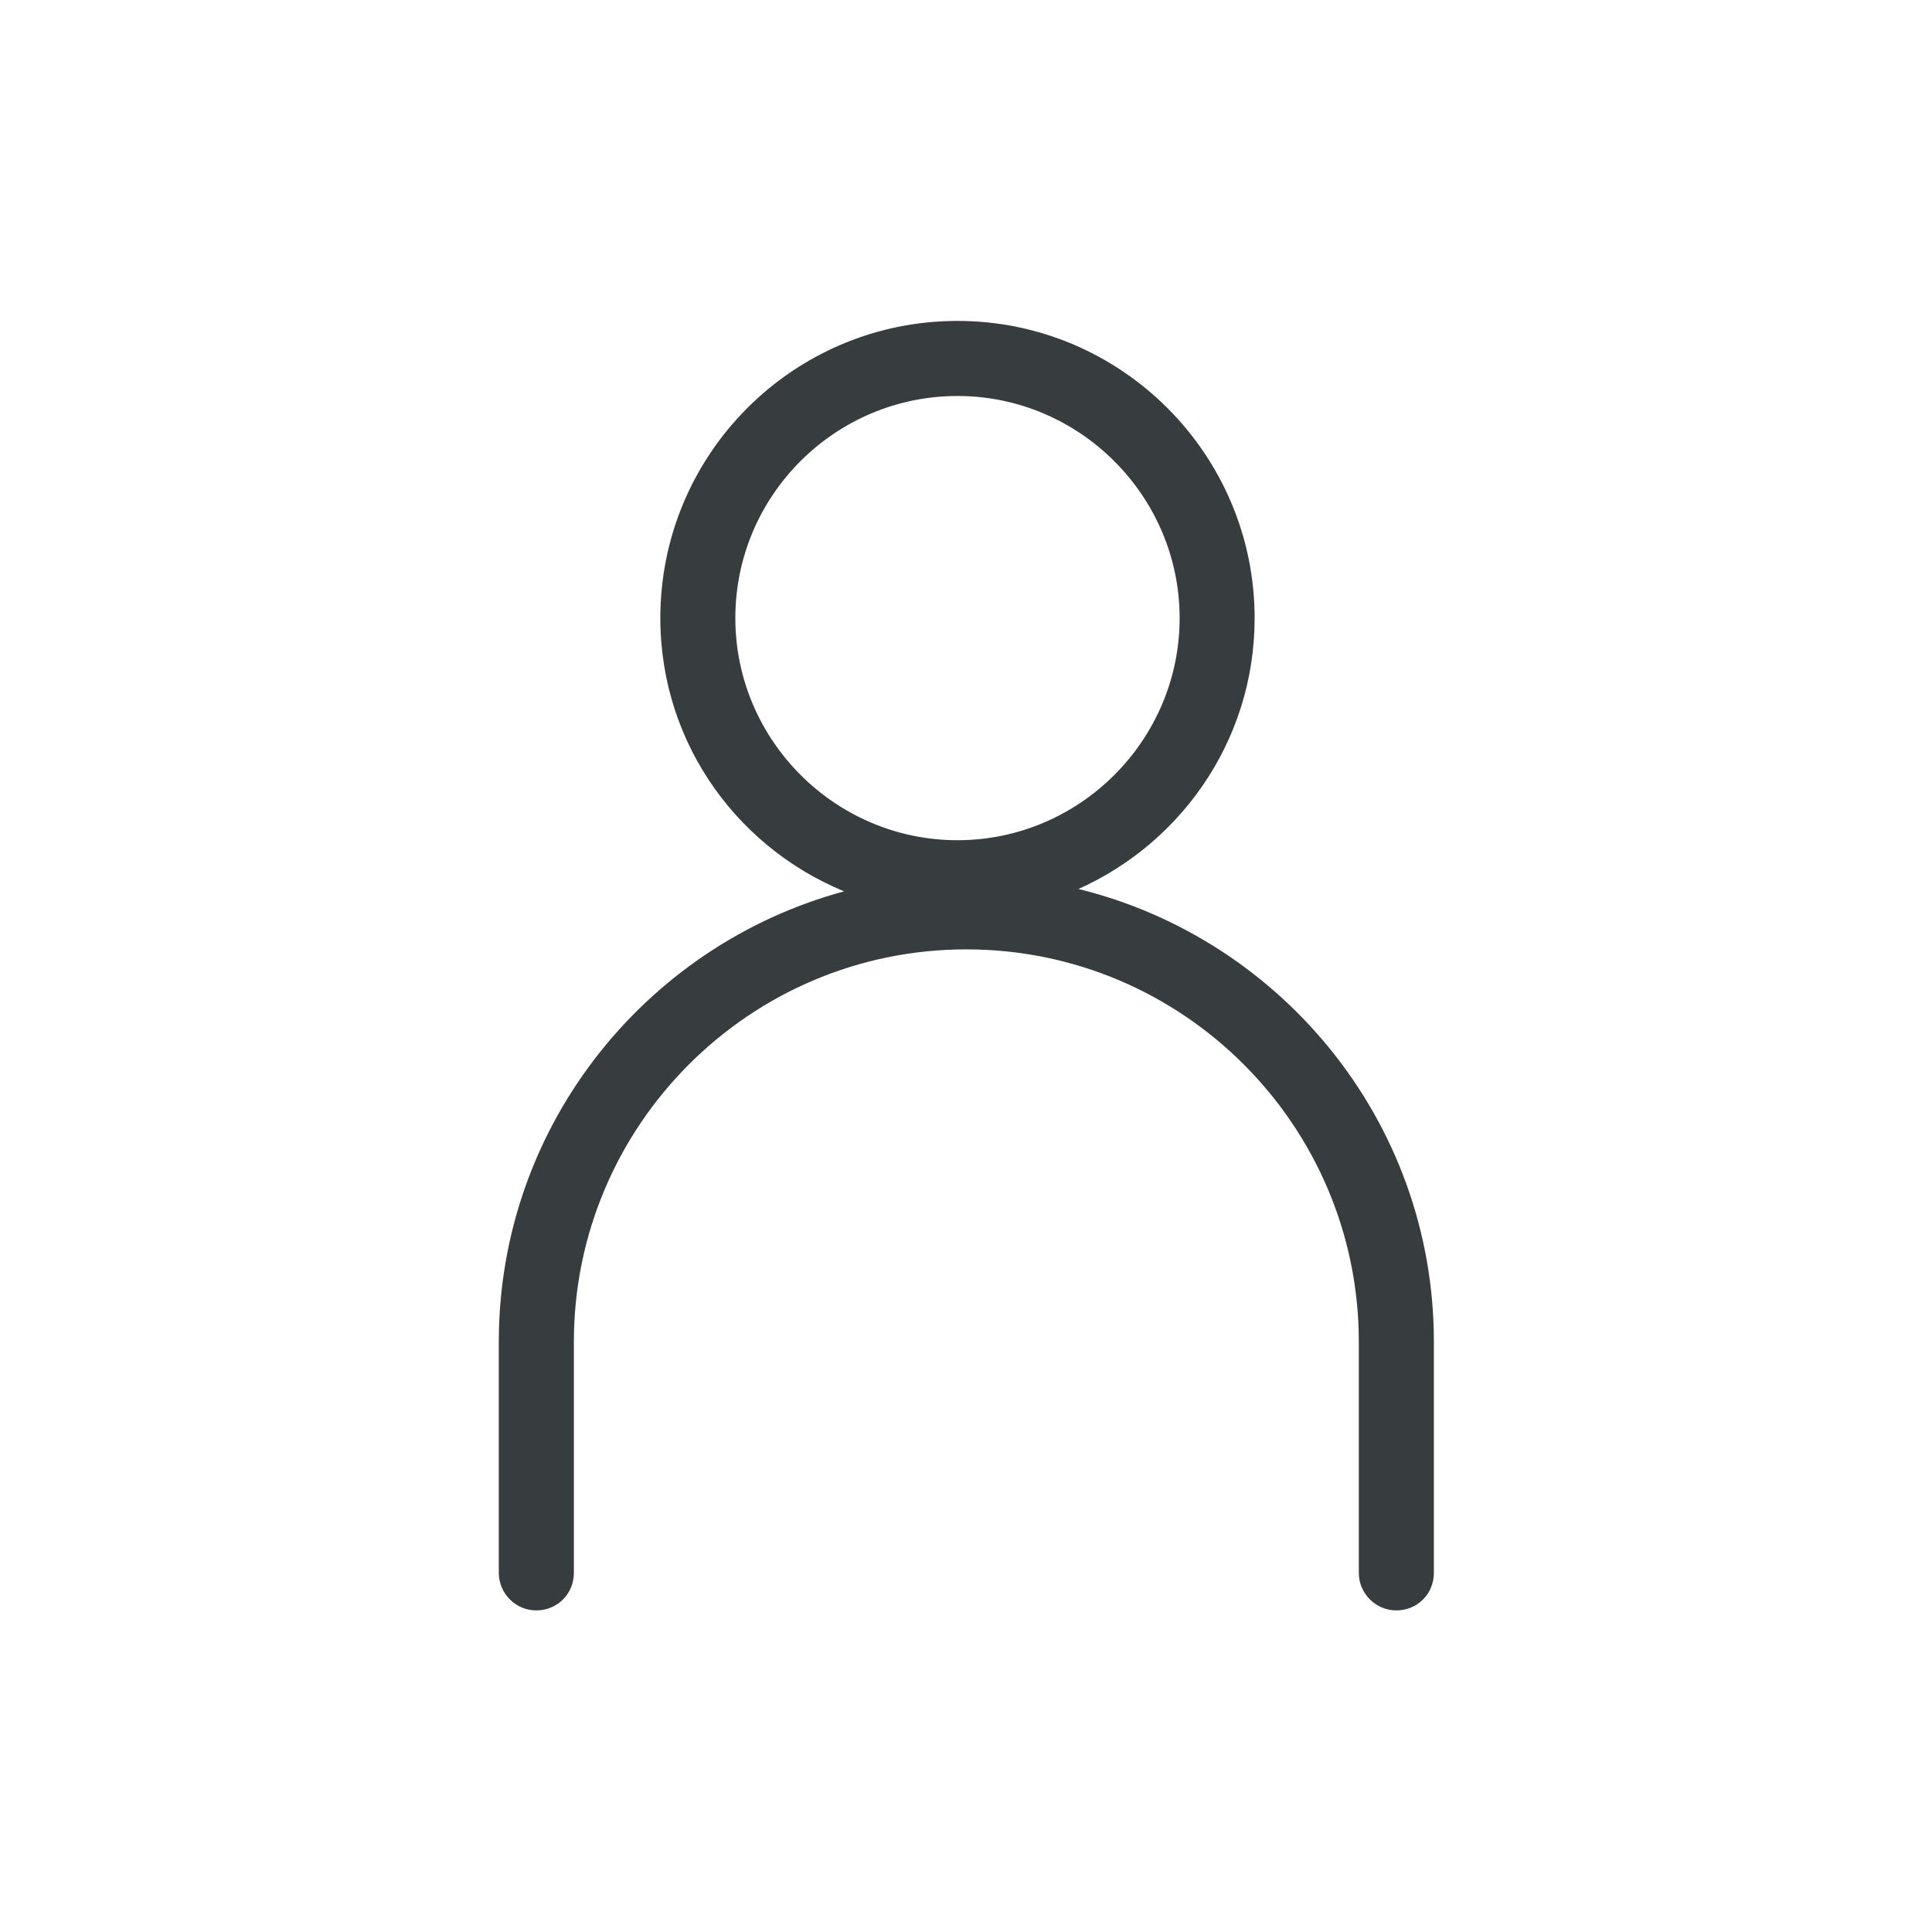 <svg width="28" height="28" viewBox="0 0 28 28" fill="none" xmlns="http://www.w3.org/2000/svg">
<g clip-path="url(#clip0_116_461)">
<path d="M15.467 12.899C17.027 12.267 18.133 10.746 18.133 8.958C18.133 6.617 16.227 4.701 13.877 4.701C11.526 4.701 9.62 6.607 9.62 8.958C9.62 10.785 10.775 12.326 12.395 12.928C9.462 13.649 7.279 16.296 7.279 19.447V22.795C7.279 23.062 7.496 23.289 7.773 23.289C8.049 23.289 8.267 23.072 8.267 22.795V19.447C8.267 16.287 10.835 13.709 14.005 13.709C17.175 13.709 19.743 16.287 19.743 19.447V22.795C19.743 23.062 19.96 23.289 20.237 23.289C20.514 23.289 20.731 23.072 20.731 22.795V19.447C20.731 16.247 18.479 13.57 15.477 12.899H15.467ZM10.607 8.958C10.607 7.151 12.079 5.689 13.877 5.689C15.674 5.689 17.146 7.161 17.146 8.958C17.146 10.756 15.674 12.227 13.877 12.227C12.079 12.227 10.607 10.756 10.607 8.958Z" fill="#373C3F" stroke="#373C3F" stroke-width="0.1"/>
</g>
<defs>
<clipPath id="clip0_116_461">
<rect width="28" height="28" fill="white"/>
</clipPath>
</defs>
</svg>
